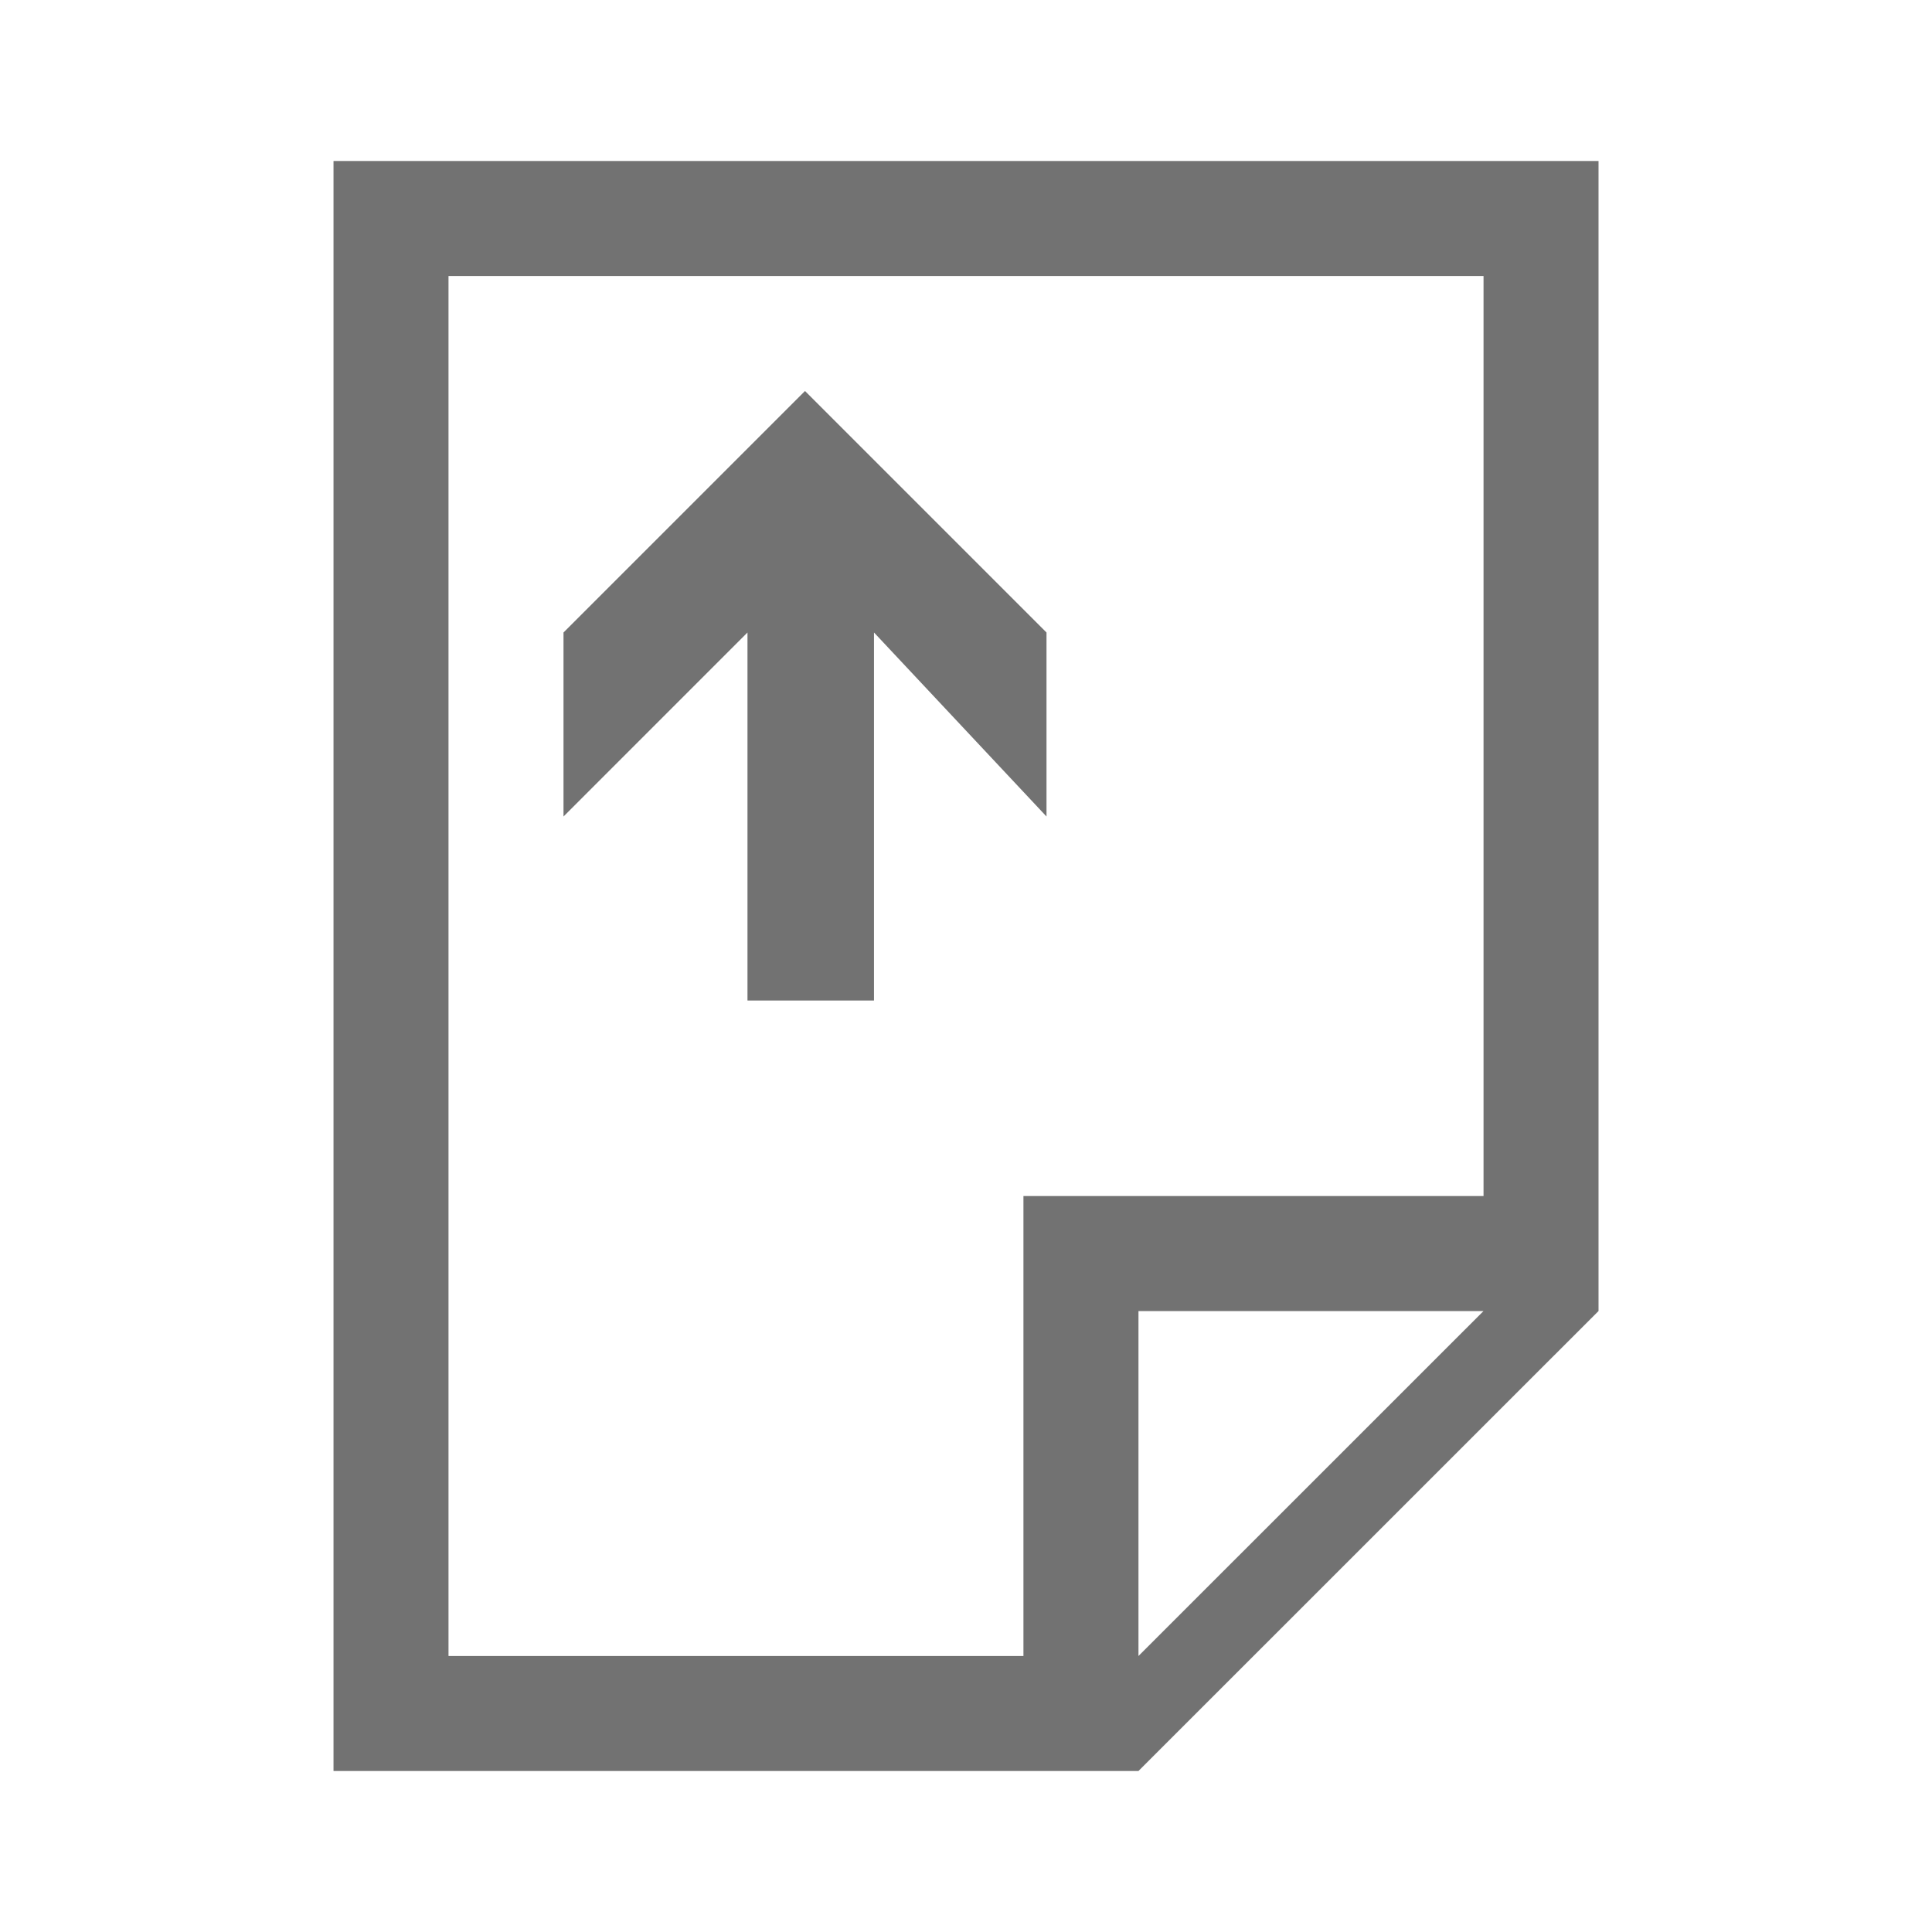 <?xml version="1.0" encoding="utf-8"?>
<!-- Generator: Adobe Illustrator 15.0.0, SVG Export Plug-In . SVG Version: 6.00 Build 0)  -->
<!DOCTYPE svg PUBLIC "-//W3C//DTD SVG 1.1//EN" "http://www.w3.org/Graphics/SVG/1.1/DTD/svg11.dtd">
<svg version="1.1" id="Ebene_1" xmlns="http://www.w3.org/2000/svg" xmlns:xlink="http://www.w3.org/1999/xlink" x="0px" y="0px" width="48px" height="48px" viewBox="0 0 48 48" enable-background="new 0 0 48 48" xml:space="preserve">
<g>
	<path fill="#727272" d="M8.286,4v40h19.999l11.43-11.428V6.857V4H8.286z M28.285,41.143v-8.57h8.572L28.285,41.143z M36.857,29.715   h-11.43v11.428H11.143V6.857h25.715V29.715z" />
	<polygon fill="#727272" points="18.571,24.857 21.714,24.857 21.714,15.714 26,20.286 26,15.714 20,9.714 14,15.714 14,20.286    18.571,15.714  " />
</g>
</svg>
